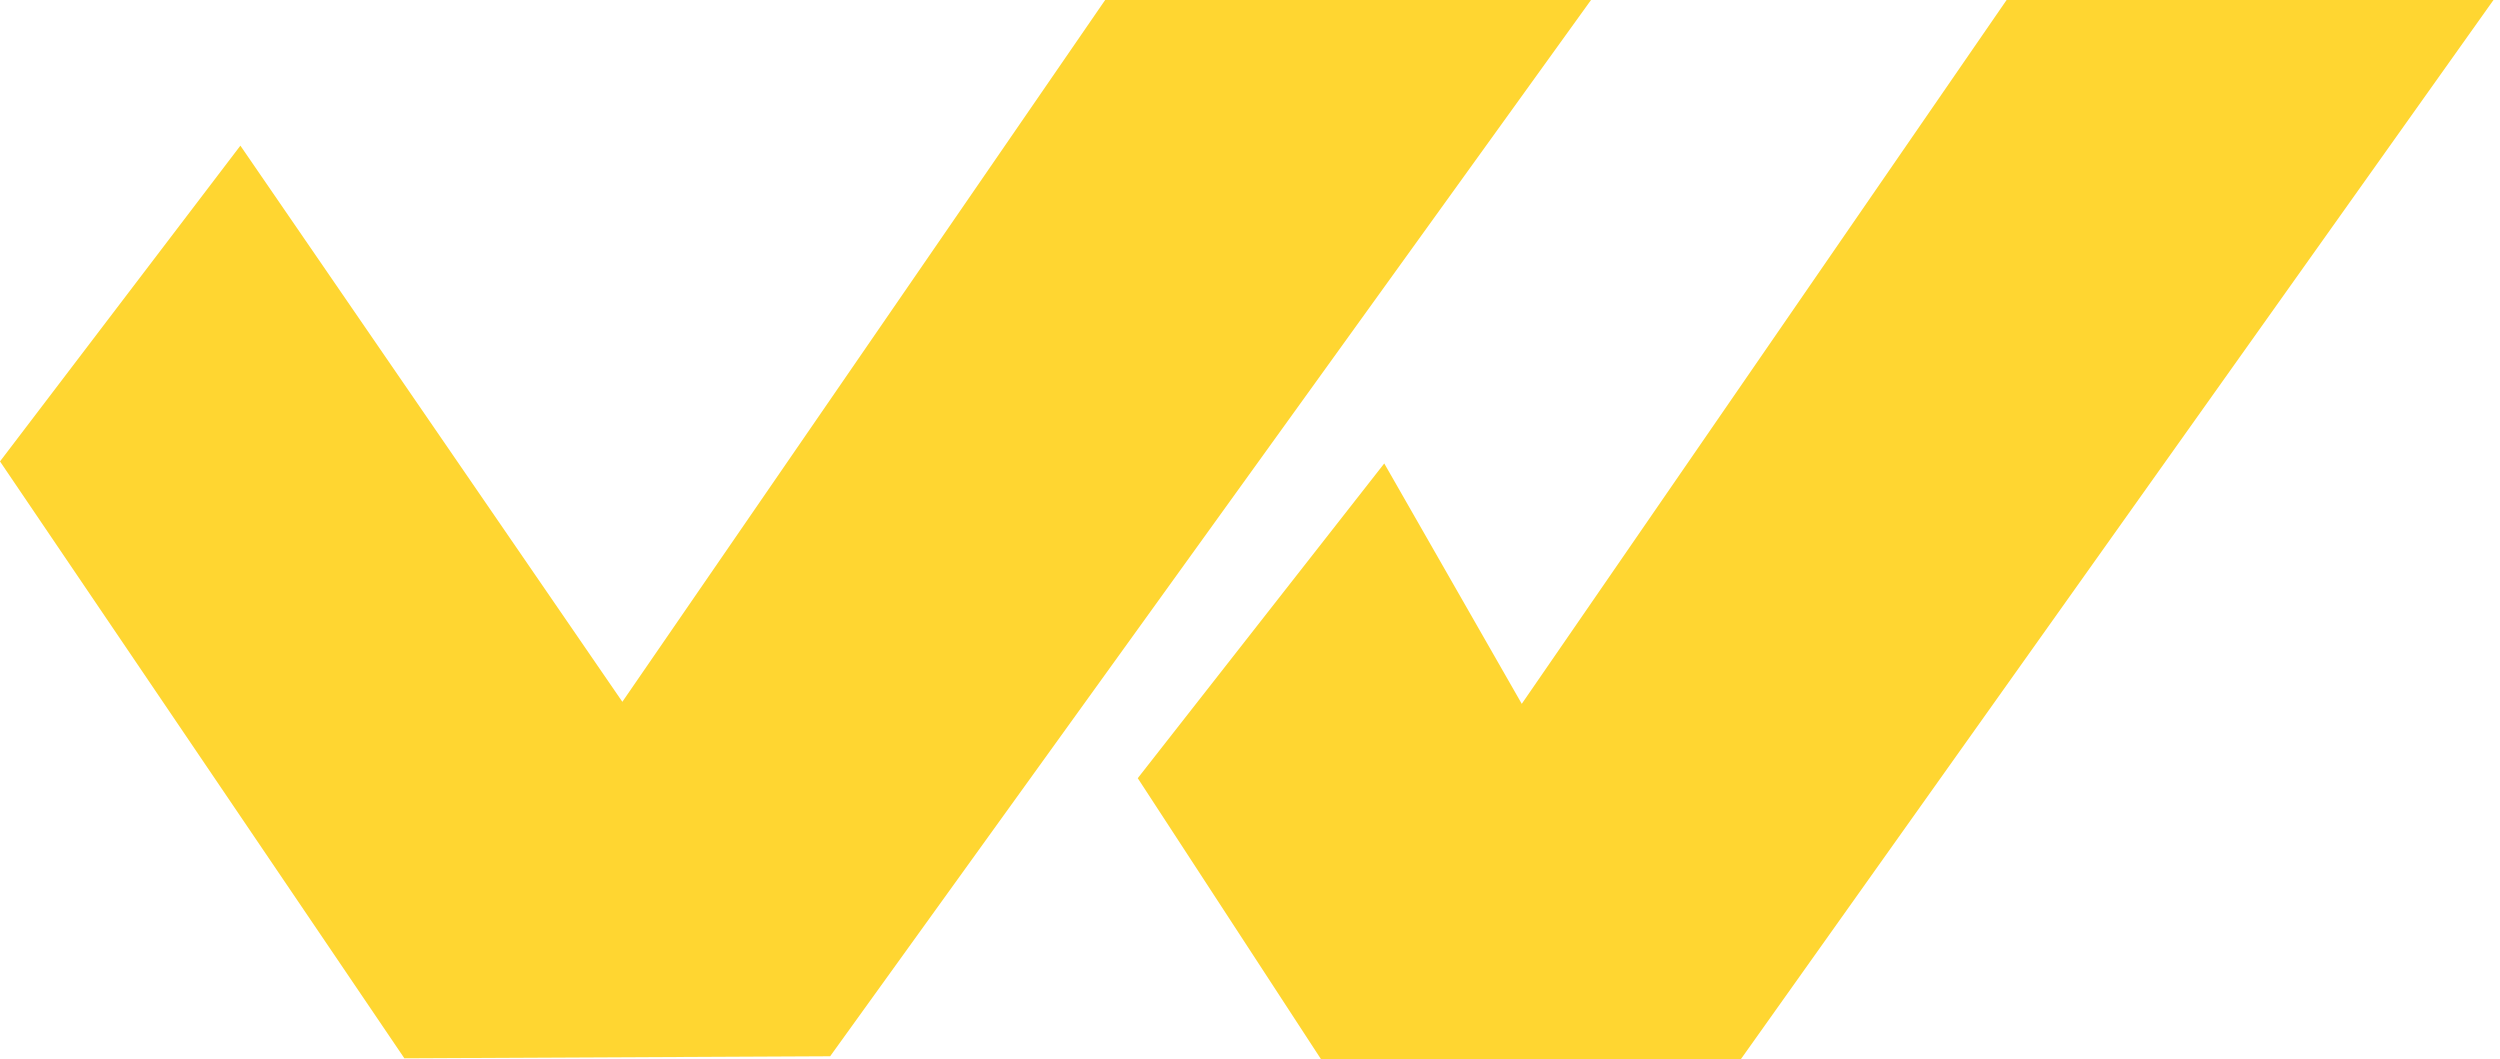 <?xml version="1.0" encoding="UTF-8"?> <svg xmlns="http://www.w3.org/2000/svg" width="354" height="150" viewBox="0 0 354 150" fill="none"><path d="M284.135 0L215.481 99.663L196.01 65.625L161.106 110.192L187.067 150H246.49L353.077 0H284.135Z" fill="#FFD631"></path><path d="M156.49 0L88.125 99.375L34.038 20.625L0 65.337L57.26 149.856L117.548 149.567L225.288 0H156.49Z" fill="#FFD631"></path></svg> 